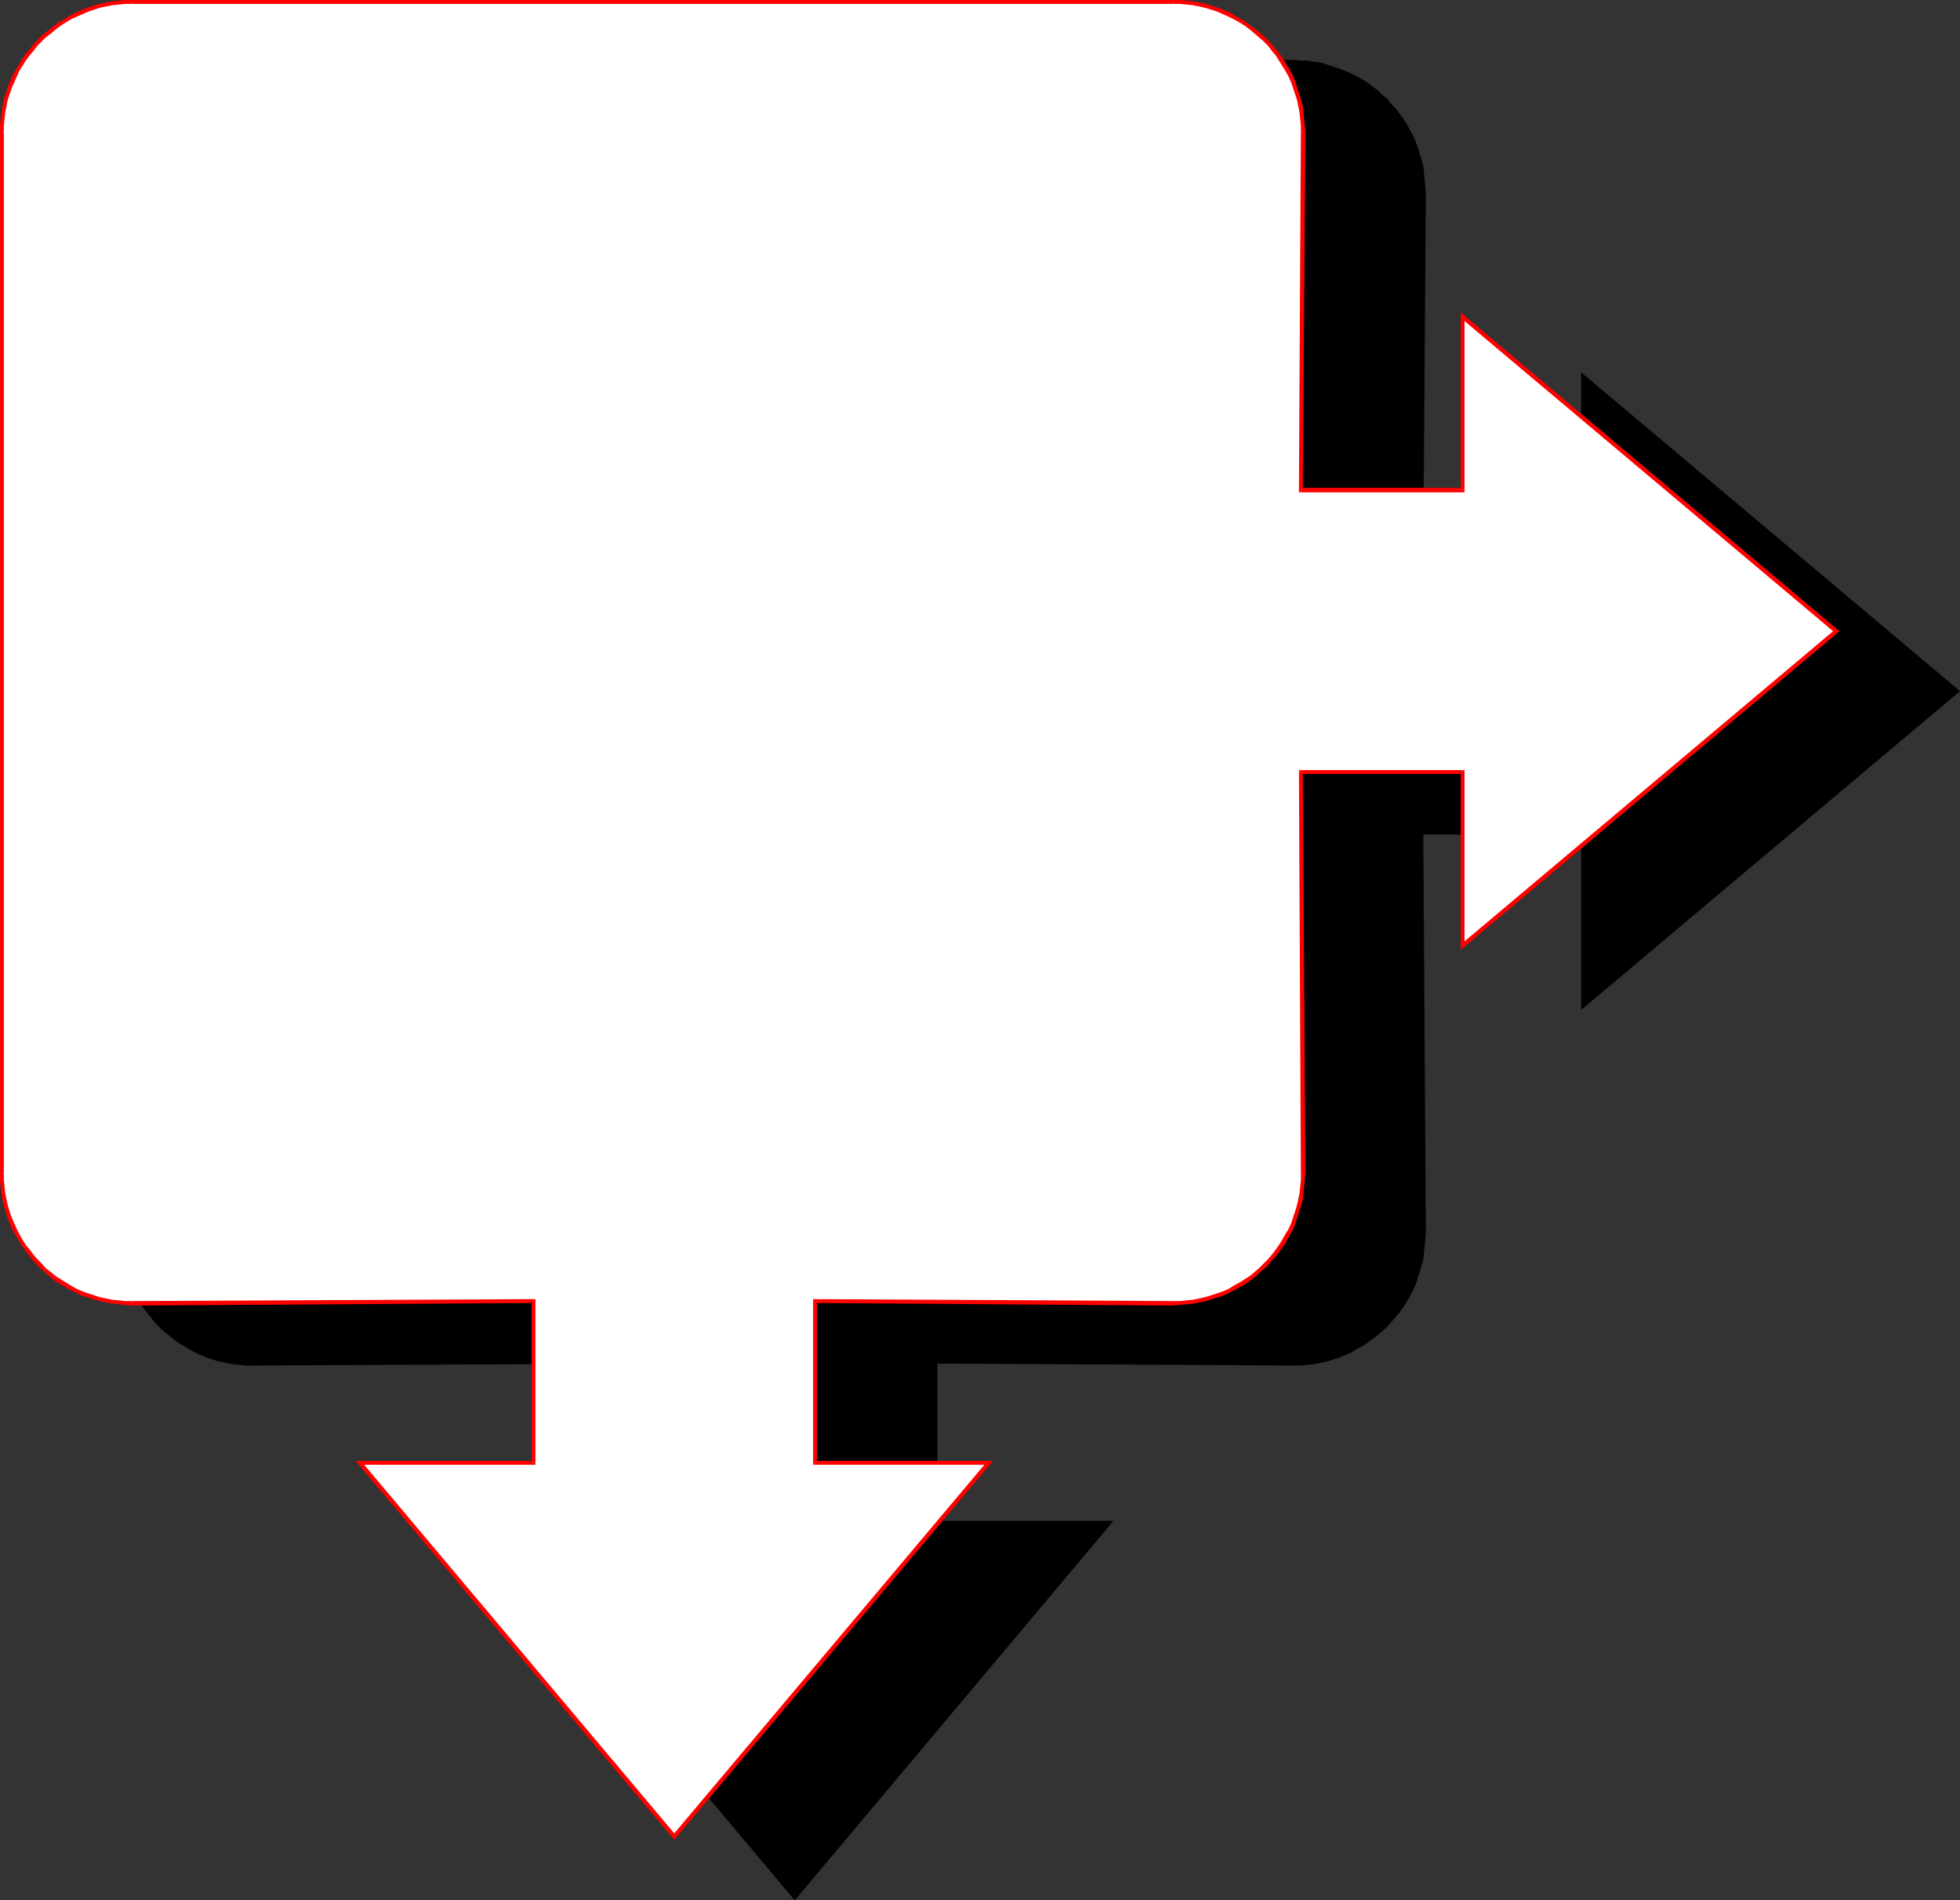 <?xml version="1.0" encoding="UTF-8" standalone="no"?>
<svg
   version="1.0"
   width="130.066mm"
   height="126.085mm"
   id="svg46"
   sodipodi:docname="Organizational 06.wmf"
   xmlns:inkscape="http://www.inkscape.org/namespaces/inkscape"
   xmlns:sodipodi="http://sodipodi.sourceforge.net/DTD/sodipodi-0.dtd"
   xmlns="http://www.w3.org/2000/svg"
   xmlns:svg="http://www.w3.org/2000/svg">
  <rect width="100%" height="100%" fill="#333333" stroke="none"/>
  <sodipodi:namedview
     id="namedview46"
     pagecolor="#ffffff"
     bordercolor="#000000"
     borderopacity="0.25"
     inkscape:showpageshadow="2"
     inkscape:pageopacity="0.0"
     inkscape:pagecheckerboard="0"
     inkscape:deskcolor="#d1d1d1"
     inkscape:document-units="mm" />
  <defs
     id="defs1">
    <pattern
       id="WMFhbasepattern"
       patternUnits="userSpaceOnUse"
       width="6"
       height="6"
       x="0"
       y="0" />
  </defs>
  <path
     style="fill:#000000;fill-opacity:1;fill-rule:evenodd;stroke:none"
     d="m 234.643,341.448 v 40.398 h 43.47 l -78.861,93.886 -78.699,-93.886 h 43.47 V 341.448 L 63.347,341.933 H 61.731 l -1.778,-0.162 -1.616,-0.162 -1.616,-0.323 -1.454,-0.323 -1.616,-0.485 -1.454,-0.485 -1.616,-0.646 -1.454,-0.646 -1.293,-0.646 -1.454,-0.808 -1.293,-0.97 -1.293,-0.808 -1.131,-0.97 -1.293,-1.131 -1.131,-0.97 -1.131,-1.131 -0.97,-1.293 -0.97,-1.131 -0.97,-1.293 -0.808,-1.293 -0.808,-1.454 -0.646,-1.293 -0.646,-1.454 -0.646,-1.616 -0.485,-1.454 -0.485,-1.616 -0.323,-1.454 -0.323,-1.616 -0.162,-1.616 -0.162,-1.778 V 309.291 48.317 46.539 l 0.162,-1.616 0.162,-1.616 0.323,-1.616 0.323,-1.616 0.485,-1.616 0.485,-1.454 0.646,-1.454 0.646,-1.454 0.646,-1.454 0.808,-1.293 0.808,-1.293 0.97,-1.293 0.97,-1.293 0.97,-1.131 1.131,-1.131 1.131,-1.131 1.293,-0.97 1.131,-0.97 1.293,-0.97 1.293,-0.808 1.454,-0.808 1.293,-0.646 1.454,-0.808 1.616,-0.485 1.454,-0.646 1.616,-0.323 1.454,-0.323 1.616,-0.323 1.616,-0.162 1.778,-0.162 1.616,-0.162 H 324.492 l 1.616,0.162 1.616,0.162 1.616,0.162 1.616,0.323 1.616,0.323 1.454,0.323 1.616,0.646 1.454,0.485 1.454,0.808 1.454,0.646 1.293,0.808 1.293,0.808 1.293,0.97 1.293,0.97 1.131,0.97 1.131,1.131 1.131,1.131 0.97,1.131 0.97,1.293 0.97,1.293 0.808,1.293 0.808,1.293 0.808,1.454 0.646,1.454 0.485,1.454 0.485,1.454 0.485,1.616 0.323,1.616 0.323,1.616 0.162,1.616 0.162,1.616 v 1.778 l -0.485,89.685 h 40.562 V 94.532 l 93.728,78.858 -93.728,78.858 V 208.779 H 356.489 l 0.485,100.511 v 1.616 l -0.162,1.778 -0.162,1.616 -0.323,1.616 -0.323,1.454 -0.485,1.616 -0.485,1.454 -0.485,1.616 -0.646,1.454 -0.808,1.293 -0.808,1.454 -0.808,1.293 -0.97,1.293 -0.97,1.131 -0.97,1.293 -1.131,1.131 -1.131,0.97 -1.131,1.131 -1.293,0.97 -1.293,0.808 -1.293,0.97 -1.293,0.808 -1.454,0.646 -1.454,0.646 -1.454,0.646 -1.616,0.485 -1.454,0.485 -1.616,0.323 -1.616,0.323 -1.616,0.162 -1.616,0.162 h -1.616 z"
     id="path1" />
  <path
     style="fill:#000000;fill-opacity:1;fill-rule:evenodd;stroke:none"
     d="m 234.643,381.361 0.485,0.485 v -40.398 h -0.97 v 40.398 l 0.485,0.485 -0.485,-0.485 v 0.485 h 0.485 z"
     id="path2" />
  <path
     style="fill:#000000;fill-opacity:1;fill-rule:evenodd;stroke:none"
     d="m 278.598,382.169 -0.485,-0.808 h -43.47 v 0.97 h 43.47 l -0.323,-0.808 0.808,0.646 0.646,-0.808 h -1.131 z"
     id="path3" />
  <path
     style="fill:#000000;fill-opacity:1;fill-rule:evenodd;stroke:none"
     d="m 198.929,476.055 h 0.808 l 78.861,-93.886 -0.808,-0.646 -78.861,93.886 h 0.808 l -0.808,0.646 0.323,0.485 0.485,-0.485 z"
     id="path4" />
  <path
     style="fill:#000000;fill-opacity:1;fill-rule:evenodd;stroke:none"
     d="m 120.553,381.361 -0.485,0.808 78.861,93.886 0.808,-0.646 -78.861,-93.886 -0.323,0.808 v -0.97 h -1.131 l 0.646,0.808 z"
     id="path5" />
  <path
     style="fill:#000000;fill-opacity:1;fill-rule:evenodd;stroke:none"
     d="m 163.539,381.846 0.485,-0.485 h -43.47 v 0.97 h 43.47 l 0.485,-0.485 -0.485,0.485 h 0.485 v -0.485 z"
     id="path6" />
  <path
     style="fill:#000000;fill-opacity:1;fill-rule:evenodd;stroke:none"
     d="m 164.024,341.933 -0.485,-0.485 v 40.398 h 0.97 v -40.398 l -0.485,-0.485 0.485,0.485 v -0.485 h -0.485 z"
     id="path7" />
  <path
     style="fill:#000000;fill-opacity:1;fill-rule:evenodd;stroke:none"
     d="m 63.347,342.417 v 0 l 100.677,-0.485 v -0.97 l -100.677,0.485 v 0 0.97 z"
     id="path8" />
  <path
     style="fill:#000000;fill-opacity:1;fill-rule:evenodd;stroke:none"
     d="m 30.219,309.291 v 0 1.778 l 0.162,1.616 0.162,1.616 0.323,1.616 0.323,1.616 0.485,1.616 0.485,1.616 0.646,1.454 0.646,1.454 0.808,1.454 0.808,1.293 0.808,1.454 0.97,1.293 0.97,1.131 0.97,1.293 1.131,1.131 1.131,1.131 1.293,0.97 1.131,0.97 1.293,0.97 1.454,0.808 1.293,0.808 1.454,0.808 1.454,0.646 1.616,0.646 1.454,0.485 1.616,0.485 1.616,0.323 1.616,0.323 1.616,0.162 1.616,0.162 h 1.778 v -0.97 l -1.616,-0.162 h -1.616 l -1.616,-0.323 -1.616,-0.162 -1.616,-0.485 -1.454,-0.323 -1.454,-0.485 -1.454,-0.646 -1.454,-0.646 -1.454,-0.646 -1.293,-0.808 -1.293,-0.808 -1.293,-0.97 -1.131,-0.97 -1.293,-0.97 -1.131,-0.97 -0.97,-1.131 -0.97,-1.293 -0.97,-1.131 -0.97,-1.293 -0.808,-1.293 -0.808,-1.293 -0.646,-1.454 -0.646,-1.454 -0.646,-1.454 -0.485,-1.454 -0.485,-1.454 -0.323,-1.616 -0.323,-1.616 -0.162,-1.454 -0.162,-1.778 v -1.616 0 z"
     id="path9" />
  <path
     style="fill:#000000;fill-opacity:1;fill-rule:evenodd;stroke:none"
     d="m 30.219,48.317 v 0 260.974 h 0.97 v -260.974 0 z"
     id="path10" />
  <path
     style="fill:#000000;fill-opacity:1;fill-rule:evenodd;stroke:none"
     d="m 63.347,15.028 v 0 l -1.778,0.162 h -1.616 l -1.616,0.323 -1.616,0.162 -1.616,0.485 -1.616,0.485 -1.454,0.485 -1.616,0.646 -1.454,0.646 -1.454,0.646 -1.293,0.808 -1.454,0.808 -1.293,0.97 -1.131,0.97 -1.293,1.131 -1.131,0.97 -1.131,1.293 -0.97,1.131 -0.97,1.293 -0.97,1.293 -0.808,1.293 -0.808,1.454 -0.808,1.454 -0.646,1.454 -0.646,1.454 -0.485,1.454 -0.485,1.616 -0.323,1.616 -0.323,1.616 -0.162,1.778 -0.162,1.616 v 1.778 h 0.97 V 46.539 l 0.162,-1.616 0.162,-1.616 0.323,-1.616 0.323,-1.454 0.485,-1.616 0.485,-1.454 0.646,-1.454 0.646,-1.454 0.646,-1.293 0.808,-1.454 0.808,-1.293 0.97,-1.293 0.97,-1.131 0.97,-1.131 0.97,-1.131 1.131,-1.131 1.293,-0.97 1.131,-0.97 1.293,-0.808 1.293,-0.97 1.293,-0.808 1.454,-0.646 1.454,-0.646 1.454,-0.485 1.454,-0.646 1.454,-0.323 1.616,-0.323 1.616,-0.323 1.616,-0.162 1.616,-0.162 h 1.616 v 0 z"
     id="path11" />
  <path
     style="fill:#000000;fill-opacity:1;fill-rule:evenodd;stroke:none"
     d="m 324.492,15.028 v 0 H 63.347 v 1.131 H 324.492 v 0 z"
     id="path12" />
  <path
     style="fill:#000000;fill-opacity:1;fill-rule:evenodd;stroke:none"
     d="m 357.62,48.317 v 0 l -0.162,-1.778 -0.162,-1.616 -0.162,-1.778 -0.162,-1.616 -0.485,-1.616 -0.485,-1.616 -0.485,-1.454 -0.485,-1.454 -0.646,-1.454 -0.808,-1.454 -0.808,-1.454 -0.808,-1.293 -0.97,-1.293 -0.97,-1.293 -1.131,-1.131 -0.97,-1.293 -1.293,-0.97 -1.131,-1.131 -1.293,-0.97 -1.293,-0.97 -1.293,-0.808 -1.454,-0.808 -1.293,-0.646 -1.454,-0.646 -1.616,-0.646 -1.616,-0.485 -1.454,-0.485 -1.616,-0.485 -1.616,-0.162 -1.616,-0.323 h -1.778 l -1.616,-0.162 v 1.131 h 1.616 l 1.616,0.162 1.616,0.162 1.616,0.323 1.454,0.323 1.616,0.323 1.454,0.646 1.454,0.485 1.454,0.646 1.293,0.646 1.454,0.808 1.293,0.97 1.293,0.808 1.131,0.97 1.131,0.97 1.131,1.131 1.131,1.131 0.97,1.131 0.97,1.131 0.808,1.293 0.808,1.293 0.808,1.454 0.808,1.293 0.646,1.454 0.485,1.454 0.485,1.454 0.485,1.616 0.323,1.454 0.323,1.616 0.162,1.616 0.162,1.616 v 1.778 0 h 1.131 z"
     id="path13" />
  <path
     style="fill:#000000;fill-opacity:1;fill-rule:evenodd;stroke:none"
     d="m 356.489,137.516 0.485,0.485 0.646,-89.685 h -1.131 l -0.485,89.685 0.485,0.485 -0.485,-0.485 v 0.485 h 0.485 z"
     id="path14" />
  <path
     style="fill:#000000;fill-opacity:1;fill-rule:evenodd;stroke:none"
     d="m 396.566,138.001 0.485,-0.485 H 356.489 v 0.97 h 40.562 l 0.485,-0.485 -0.485,0.485 h 0.485 v -0.485 z"
     id="path15" />
  <path
     style="fill:#000000;fill-opacity:1;fill-rule:evenodd;stroke:none"
     d="m 397.374,94.048 -0.808,0.485 v 43.469 h 0.97 V 94.532 l -0.808,0.323 0.646,-0.808 -0.808,-0.646 v 1.131 z"
     id="path16" />
  <path
     style="fill:#000000;fill-opacity:1;fill-rule:evenodd;stroke:none"
     d="m 491.102,173.713 v -0.808 l -93.728,-78.858 -0.646,0.808 93.728,78.858 v -0.808 l 0.646,0.808 0.485,-0.323 -0.485,-0.485 z"
     id="path17" />
  <path
     style="fill:#000000;fill-opacity:1;fill-rule:evenodd;stroke:none"
     d="m 396.566,252.248 0.808,0.323 93.728,-78.858 -0.646,-0.808 -93.728,78.858 0.808,0.485 h -0.97 v 0.97 l 0.808,-0.646 z"
     id="path18" />
  <path
     style="fill:#000000;fill-opacity:1;fill-rule:evenodd;stroke:none"
     d="m 397.051,209.264 -0.485,-0.485 V 252.248 h 0.97 v -43.469 l -0.485,-0.646 0.485,0.646 v -0.646 h -0.485 z"
     id="path19" />
  <path
     style="fill:#000000;fill-opacity:1;fill-rule:evenodd;stroke:none"
     d="m 356.974,208.779 -0.485,0.485 h 40.562 v -1.131 H 356.489 l -0.485,0.646 0.485,-0.646 h -0.485 v 0.646 z"
     id="path20" />
  <path
     style="fill:#000000;fill-opacity:1;fill-rule:evenodd;stroke:none"
     d="m 357.62,309.291 v 0 L 356.974,208.779 h -0.97 l 0.485,100.511 v 0 h 1.131 z"
     id="path21" />
  <path
     style="fill:#000000;fill-opacity:1;fill-rule:evenodd;stroke:none"
     d="m 324.492,342.417 v 0 h 1.616 l 1.778,-0.162 1.616,-0.162 1.616,-0.323 1.616,-0.323 1.454,-0.485 1.616,-0.485 1.454,-0.646 1.616,-0.646 1.293,-0.808 1.454,-0.808 1.293,-0.808 1.293,-0.97 1.293,-0.97 1.131,-0.97 1.293,-1.131 0.97,-1.131 1.131,-1.293 0.97,-1.131 0.97,-1.293 0.808,-1.454 0.808,-1.293 0.808,-1.454 0.646,-1.454 0.485,-1.454 0.485,-1.616 0.485,-1.616 0.485,-1.616 0.162,-1.616 0.162,-1.616 0.162,-1.616 0.162,-1.778 h -1.131 v 1.616 l -0.162,1.778 -0.162,1.454 -0.323,1.616 -0.323,1.616 -0.485,1.454 -0.485,1.454 -0.485,1.616 -0.646,1.293 -0.808,1.454 -0.808,1.293 -0.808,1.293 -0.808,1.293 -0.97,1.131 -0.97,1.293 -1.131,1.131 -1.131,0.97 -1.131,0.97 -1.131,0.97 -1.293,0.97 -1.293,0.808 -1.454,0.808 -1.293,0.646 -1.454,0.646 -1.454,0.646 -1.454,0.485 -1.616,0.323 -1.454,0.485 -1.616,0.162 -1.616,0.323 h -1.616 l -1.616,0.162 v 0 0.97 z"
     id="path22" />
  <path
     style="fill:#000000;fill-opacity:1;fill-rule:evenodd;stroke:none"
     d="m 235.128,341.448 -0.485,0.485 89.849,0.485 v -0.97 l -89.849,-0.485 -0.485,0.485 0.485,-0.485 h -0.485 v 0.485 z"
     id="path23" />
  <path
     style="fill:#ffffff;fill-opacity:1;fill-rule:evenodd;stroke:none"
     d="m 204.424,326.258 v 40.56 h 43.47 l -78.699,93.724 -78.861,-93.724 h 43.47 v -40.56 l -100.677,0.485 h -1.616 l -1.778,-0.162 -1.616,-0.162 -1.616,-0.323 -1.454,-0.323 -1.616,-0.485 -1.454,-0.485 -1.616,-0.485 -1.454,-0.646 -1.293,-0.808 -1.454,-0.808 -1.293,-0.808 -1.293,-0.97 -1.131,-0.97 -1.293,-0.97 -1.131,-1.131 L 8.888,316.078 7.918,314.946 6.949,313.654 5.979,312.361 5.171,311.068 4.363,309.775 3.717,308.321 3.07,306.867 2.424,305.412 1.939,303.796 1.454,302.342 1.131,300.726 0.808,299.11 0.646,297.494 0.485,295.878 V 294.262 33.127 31.511 L 0.646,29.733 0.808,28.117 1.131,26.501 1.454,25.047 1.939,23.431 2.424,21.977 3.07,20.361 3.717,18.906 4.363,17.614 5.171,16.159 5.979,14.867 6.949,13.574 7.918,12.443 8.888,11.15 10.019,10.019 11.15,8.888 12.443,7.918 13.574,6.949 14.867,5.979 16.16,5.171 17.614,4.363 18.907,3.717 20.362,3.07 21.978,2.424 23.432,1.939 25.048,1.454 26.502,1.131 28.118,0.808 29.734,0.646 31.512,0.485 h 1.616 261.145 1.616 l 1.616,0.162 1.616,0.162 1.616,0.323 1.616,0.323 1.454,0.485 1.616,0.485 1.454,0.646 1.454,0.646 1.454,0.646 1.293,0.808 1.293,0.808 1.293,0.97 1.293,0.97 1.131,0.97 1.131,1.131 1.131,1.131 0.97,1.293 0.97,1.131 0.97,1.293 0.808,1.293 0.808,1.454 0.808,1.293 0.646,1.454 0.485,1.616 0.485,1.454 0.485,1.616 0.323,1.454 0.323,1.616 0.162,1.616 0.162,1.778 v 1.616 l -0.485,89.685 h 40.562 V 79.343 l 93.728,78.858 -93.728,78.858 v -43.469 h -40.562 l 0.485,100.673 v 1.616 l -0.162,1.616 -0.162,1.616 -0.323,1.616 -0.323,1.616 -0.485,1.454 -0.485,1.616 -0.485,1.454 -0.646,1.454 -0.808,1.454 -0.808,1.293 -0.808,1.293 -0.97,1.293 -0.97,1.293 -0.97,1.131 -1.131,1.131 -1.131,1.131 -1.131,0.97 -1.293,0.97 -1.293,0.97 -1.293,0.808 -1.293,0.808 -1.454,0.808 -1.454,0.646 -1.454,0.485 -1.616,0.485 -1.454,0.485 -1.616,0.323 -1.616,0.323 -1.616,0.162 -1.616,0.162 h -1.616 z"
     id="path24" />
  <path
     style="fill:#ff0000;fill-opacity:1;fill-rule:evenodd;stroke:none"
     d="m 204.424,366.333 0.485,0.485 v -40.56 h -0.97 v 40.56 l 0.485,0.485 -0.485,-0.485 v 0.485 h 0.485 z"
     id="path25" />
  <path
     style="fill:#ff0000;fill-opacity:1;fill-rule:evenodd;stroke:none"
     d="m 248.379,367.141 -0.485,-0.808 h -43.47 v 0.97 h 43.47 l -0.323,-0.808 0.808,0.646 0.646,-0.808 h -1.131 z"
     id="path26" />
  <path
     style="fill:#ff0000;fill-opacity:1;fill-rule:evenodd;stroke:none"
     d="m 168.71,460.866 h 0.808 l 78.861,-93.724 -0.808,-0.646 -78.861,93.724 h 0.808 l -0.808,0.646 0.485,0.485 0.323,-0.485 z"
     id="path27" />
  <path
     style="fill:#ff0000;fill-opacity:1;fill-rule:evenodd;stroke:none"
     d="m 90.334,366.333 -0.485,0.808 78.861,93.724 0.808,-0.646 -78.861,-93.724 -0.323,0.808 v -0.97 h -1.131 l 0.646,0.808 z"
     id="path28" />
  <path
     style="fill:#ff0000;fill-opacity:1;fill-rule:evenodd;stroke:none"
     d="m 133.32,366.818 0.485,-0.485 H 90.334 v 0.97 h 43.47 l 0.485,-0.485 -0.485,0.485 h 0.485 v -0.485 z"
     id="path29" />
  <path
     style="fill:#ff0000;fill-opacity:1;fill-rule:evenodd;stroke:none"
     d="m 133.805,326.743 -0.485,-0.485 v 40.56 h 0.97 v -40.56 l -0.485,-0.485 0.485,0.485 v -0.485 h -0.485 z"
     id="path30" />
  <path
     style="fill:#ff0000;fill-opacity:1;fill-rule:evenodd;stroke:none"
     d="m 33.128,327.389 v 0 l 100.677,-0.646 v -0.97 l -100.677,0.485 v 0 1.131 z"
     id="path31" />
  <path
     style="fill:#ff0000;fill-opacity:1;fill-rule:evenodd;stroke:none"
     d="m 0,294.262 v 0 1.616 l 0.162,1.616 0.162,1.778 0.323,1.616 0.323,1.616 0.485,1.454 0.485,1.616 0.646,1.616 0.646,1.454 0.808,1.293 0.808,1.454 0.808,1.293 0.97,1.293 0.97,1.293 0.97,1.131 1.131,1.293 1.131,0.97 1.293,1.131 1.131,0.97 1.293,0.97 1.454,0.808 1.293,0.808 1.454,0.646 1.454,0.808 1.616,0.485 1.454,0.485 1.616,0.485 1.616,0.323 1.616,0.323 1.616,0.162 1.616,0.162 1.778,0.162 v -1.131 h -1.616 l -1.616,-0.162 -1.616,-0.162 -1.616,-0.323 -1.616,-0.323 -1.454,-0.485 -1.454,-0.485 -1.454,-0.485 -1.454,-0.646 -1.454,-0.808 -1.293,-0.808 -1.293,-0.808 -1.293,-0.808 -1.131,-0.97 -1.293,-0.97 -0.97,-1.131 -1.131,-1.131 -0.97,-1.131 -0.97,-1.293 -0.97,-1.131 -0.808,-1.293 -0.808,-1.454 -0.646,-1.293 -0.646,-1.454 -0.646,-1.454 -0.485,-1.454 -0.485,-1.616 -0.323,-1.454 -0.323,-1.616 -0.162,-1.616 -0.162,-1.616 v -1.616 0 z"
     id="path32" />
  <path
     style="fill:#ff0000;fill-opacity:1;fill-rule:evenodd;stroke:none"
     d="m 0,33.127 v 0 261.136 h 0.97 v -261.136 0 z"
     id="path33" />
  <path
     style="fill:#ff0000;fill-opacity:1;fill-rule:evenodd;stroke:none"
     d="M 33.128,0 V 0 H 31.35 L 29.734,0.162 28.118,0.323 26.502,0.646 24.886,0.97 23.27,1.454 21.816,1.939 20.2,2.586 18.746,3.232 17.291,4.04 15.998,4.848 14.544,5.656 13.251,6.625 12.12,7.595 10.827,8.564 9.696,9.696 8.565,10.827 7.595,12.12 6.626,13.251 5.656,14.543 4.848,15.998 4.04,17.291 3.232,18.745 2.586,20.199 1.939,21.815 1.454,23.27 0.97,24.885 0.646,26.501 0.323,28.117 0.162,29.733 0,31.349 v 1.778 H 0.97 V 31.511 L 1.131,29.895 1.293,28.279 1.616,26.663 1.939,25.047 2.424,23.593 2.909,22.138 3.555,20.684 4.202,19.23 4.848,17.775 5.656,16.483 6.464,15.19 7.434,13.897 8.403,12.766 9.373,11.473 10.504,10.342 11.474,9.372 12.766,8.403 13.898,7.433 15.19,6.464 16.483,5.656 17.776,4.848 19.23,4.201 20.685,3.555 22.139,2.909 23.594,2.424 25.048,1.939 26.664,1.616 28.28,1.293 29.896,1.131 31.512,0.97 h 1.616 v 0 z"
     id="path34" />
  <path
     style="fill:#ff0000;fill-opacity:1;fill-rule:evenodd;stroke:none"
     d="M 294.273,0 V 0 H 33.128 V 0.97 H 294.273 v 0 z"
     id="path35" />
  <path
     style="fill:#ff0000;fill-opacity:1;fill-rule:evenodd;stroke:none"
     d="m 327.401,33.127 v 0 l -0.162,-1.778 -0.162,-1.616 -0.162,-1.616 -0.162,-1.616 -0.485,-1.616 -0.485,-1.616 -0.485,-1.454 -0.485,-1.616 -0.646,-1.454 -0.808,-1.454 -0.808,-1.293 -0.808,-1.454 -0.97,-1.293 -0.97,-1.131 -1.131,-1.293 -0.97,-1.131 -1.293,-1.131 -1.131,-0.97 -1.293,-0.97 -1.293,-0.97 -1.293,-0.808 -1.454,-0.808 -1.293,-0.808 -1.454,-0.646 -1.616,-0.646 -1.616,-0.485 -1.454,-0.485 -1.616,-0.323 -1.616,-0.323 -1.616,-0.162 L 295.889,0 h -1.616 v 0.97 h 1.616 l 1.616,0.162 1.616,0.162 1.616,0.323 1.454,0.323 1.616,0.485 1.454,0.485 1.454,0.646 1.454,0.646 1.293,0.646 1.454,0.808 1.293,0.808 1.293,0.97 1.131,0.97 1.131,0.97 1.131,0.97 1.131,1.131 0.97,1.293 0.97,1.131 0.808,1.293 0.808,1.293 0.808,1.293 0.808,1.454 0.646,1.454 0.485,1.454 0.485,1.454 0.485,1.454 0.323,1.616 0.323,1.616 0.162,1.616 0.162,1.616 v 1.616 0 h 1.131 z"
     id="path36" />
  <path
     style="fill:#ff0000;fill-opacity:1;fill-rule:evenodd;stroke:none"
     d="m 326.27,122.327 0.485,0.485 0.646,-89.685 h -1.131 l -0.485,89.685 0.485,0.646 -0.485,-0.646 v 0.646 h 0.485 z"
     id="path37" />
  <path
     style="fill:#ff0000;fill-opacity:1;fill-rule:evenodd;stroke:none"
     d="m 366.347,122.811 0.485,-0.485 h -40.562 v 1.131 h 40.562 l 0.485,-0.646 -0.485,0.646 h 0.485 v -0.646 z"
     id="path38" />
  <path
     style="fill:#ff0000;fill-opacity:1;fill-rule:evenodd;stroke:none"
     d="m 367.155,79.019 -0.808,0.323 v 43.469 h 0.97 V 79.343 l -0.808,0.485 0.646,-0.808 -0.808,-0.808 v 1.131 z"
     id="path39" />
  <path
     style="fill:#ff0000;fill-opacity:1;fill-rule:evenodd;stroke:none"
     d="m 460.883,158.685 v -0.808 l -93.728,-78.858 -0.646,0.808 93.728,78.858 v -0.808 l 0.646,0.808 0.485,-0.485 -0.485,-0.323 z"
     id="path40" />
  <path
     style="fill:#ff0000;fill-opacity:1;fill-rule:evenodd;stroke:none"
     d="m 366.347,237.058 0.808,0.485 93.728,-78.858 -0.646,-0.808 -93.728,78.858 0.808,0.323 h -0.97 v 1.131 l 0.808,-0.646 z"
     id="path41" />
  <path
     style="fill:#ff0000;fill-opacity:1;fill-rule:evenodd;stroke:none"
     d="m 366.832,194.074 -0.485,-0.485 v 43.469 h 0.97 v -43.469 l -0.485,-0.485 0.485,0.485 v -0.485 h -0.485 z"
     id="path42" />
  <path
     style="fill:#ff0000;fill-opacity:1;fill-rule:evenodd;stroke:none"
     d="m 326.755,193.589 -0.485,0.485 h 40.562 v -0.97 h -40.562 l -0.485,0.485 0.485,-0.485 h -0.485 v 0.485 z"
     id="path43" />
  <path
     style="fill:#ff0000;fill-opacity:1;fill-rule:evenodd;stroke:none"
     d="m 327.401,294.262 v 0 l -0.646,-100.673 h -0.97 l 0.485,100.673 v 0 h 1.131 z"
     id="path44" />
  <path
     style="fill:#ff0000;fill-opacity:1;fill-rule:evenodd;stroke:none"
     d="m 294.273,327.389 v 0 l 1.616,-0.162 1.778,-0.162 1.616,-0.162 1.616,-0.323 1.616,-0.323 1.454,-0.485 1.616,-0.485 1.454,-0.485 1.616,-0.808 1.293,-0.646 1.454,-0.808 1.293,-0.808 1.293,-0.97 1.293,-0.97 1.131,-1.131 1.293,-0.97 0.97,-1.293 1.131,-1.131 0.97,-1.293 0.97,-1.293 0.808,-1.293 0.808,-1.454 0.808,-1.293 0.646,-1.616 0.485,-1.454 0.485,-1.616 0.485,-1.454 0.485,-1.616 0.162,-1.616 0.162,-1.778 0.162,-1.616 0.162,-1.616 h -1.131 v 1.616 l -0.162,1.616 -0.162,1.616 -0.323,1.616 -0.323,1.454 -0.485,1.616 -0.485,1.454 -0.485,1.454 -0.646,1.454 -0.808,1.293 -0.808,1.454 -0.808,1.293 -0.808,1.131 -0.97,1.293 -0.97,1.131 -1.131,1.131 -1.131,1.131 -1.131,0.97 -1.131,0.97 -1.293,0.808 -1.293,0.808 -1.454,0.808 -1.293,0.808 -1.454,0.646 -1.454,0.485 -1.454,0.485 -1.616,0.485 -1.454,0.323 -1.616,0.323 -1.616,0.162 -1.616,0.162 h -1.616 v 0 1.131 z"
     id="path45" />
  <path
     style="fill:#ff0000;fill-opacity:1;fill-rule:evenodd;stroke:none"
     d="m 204.909,326.258 -0.485,0.485 89.85,0.646 v -1.131 l -89.85,-0.485 -0.485,0.485 0.485,-0.485 h -0.485 v 0.485 z"
     id="path46" />
</svg>
